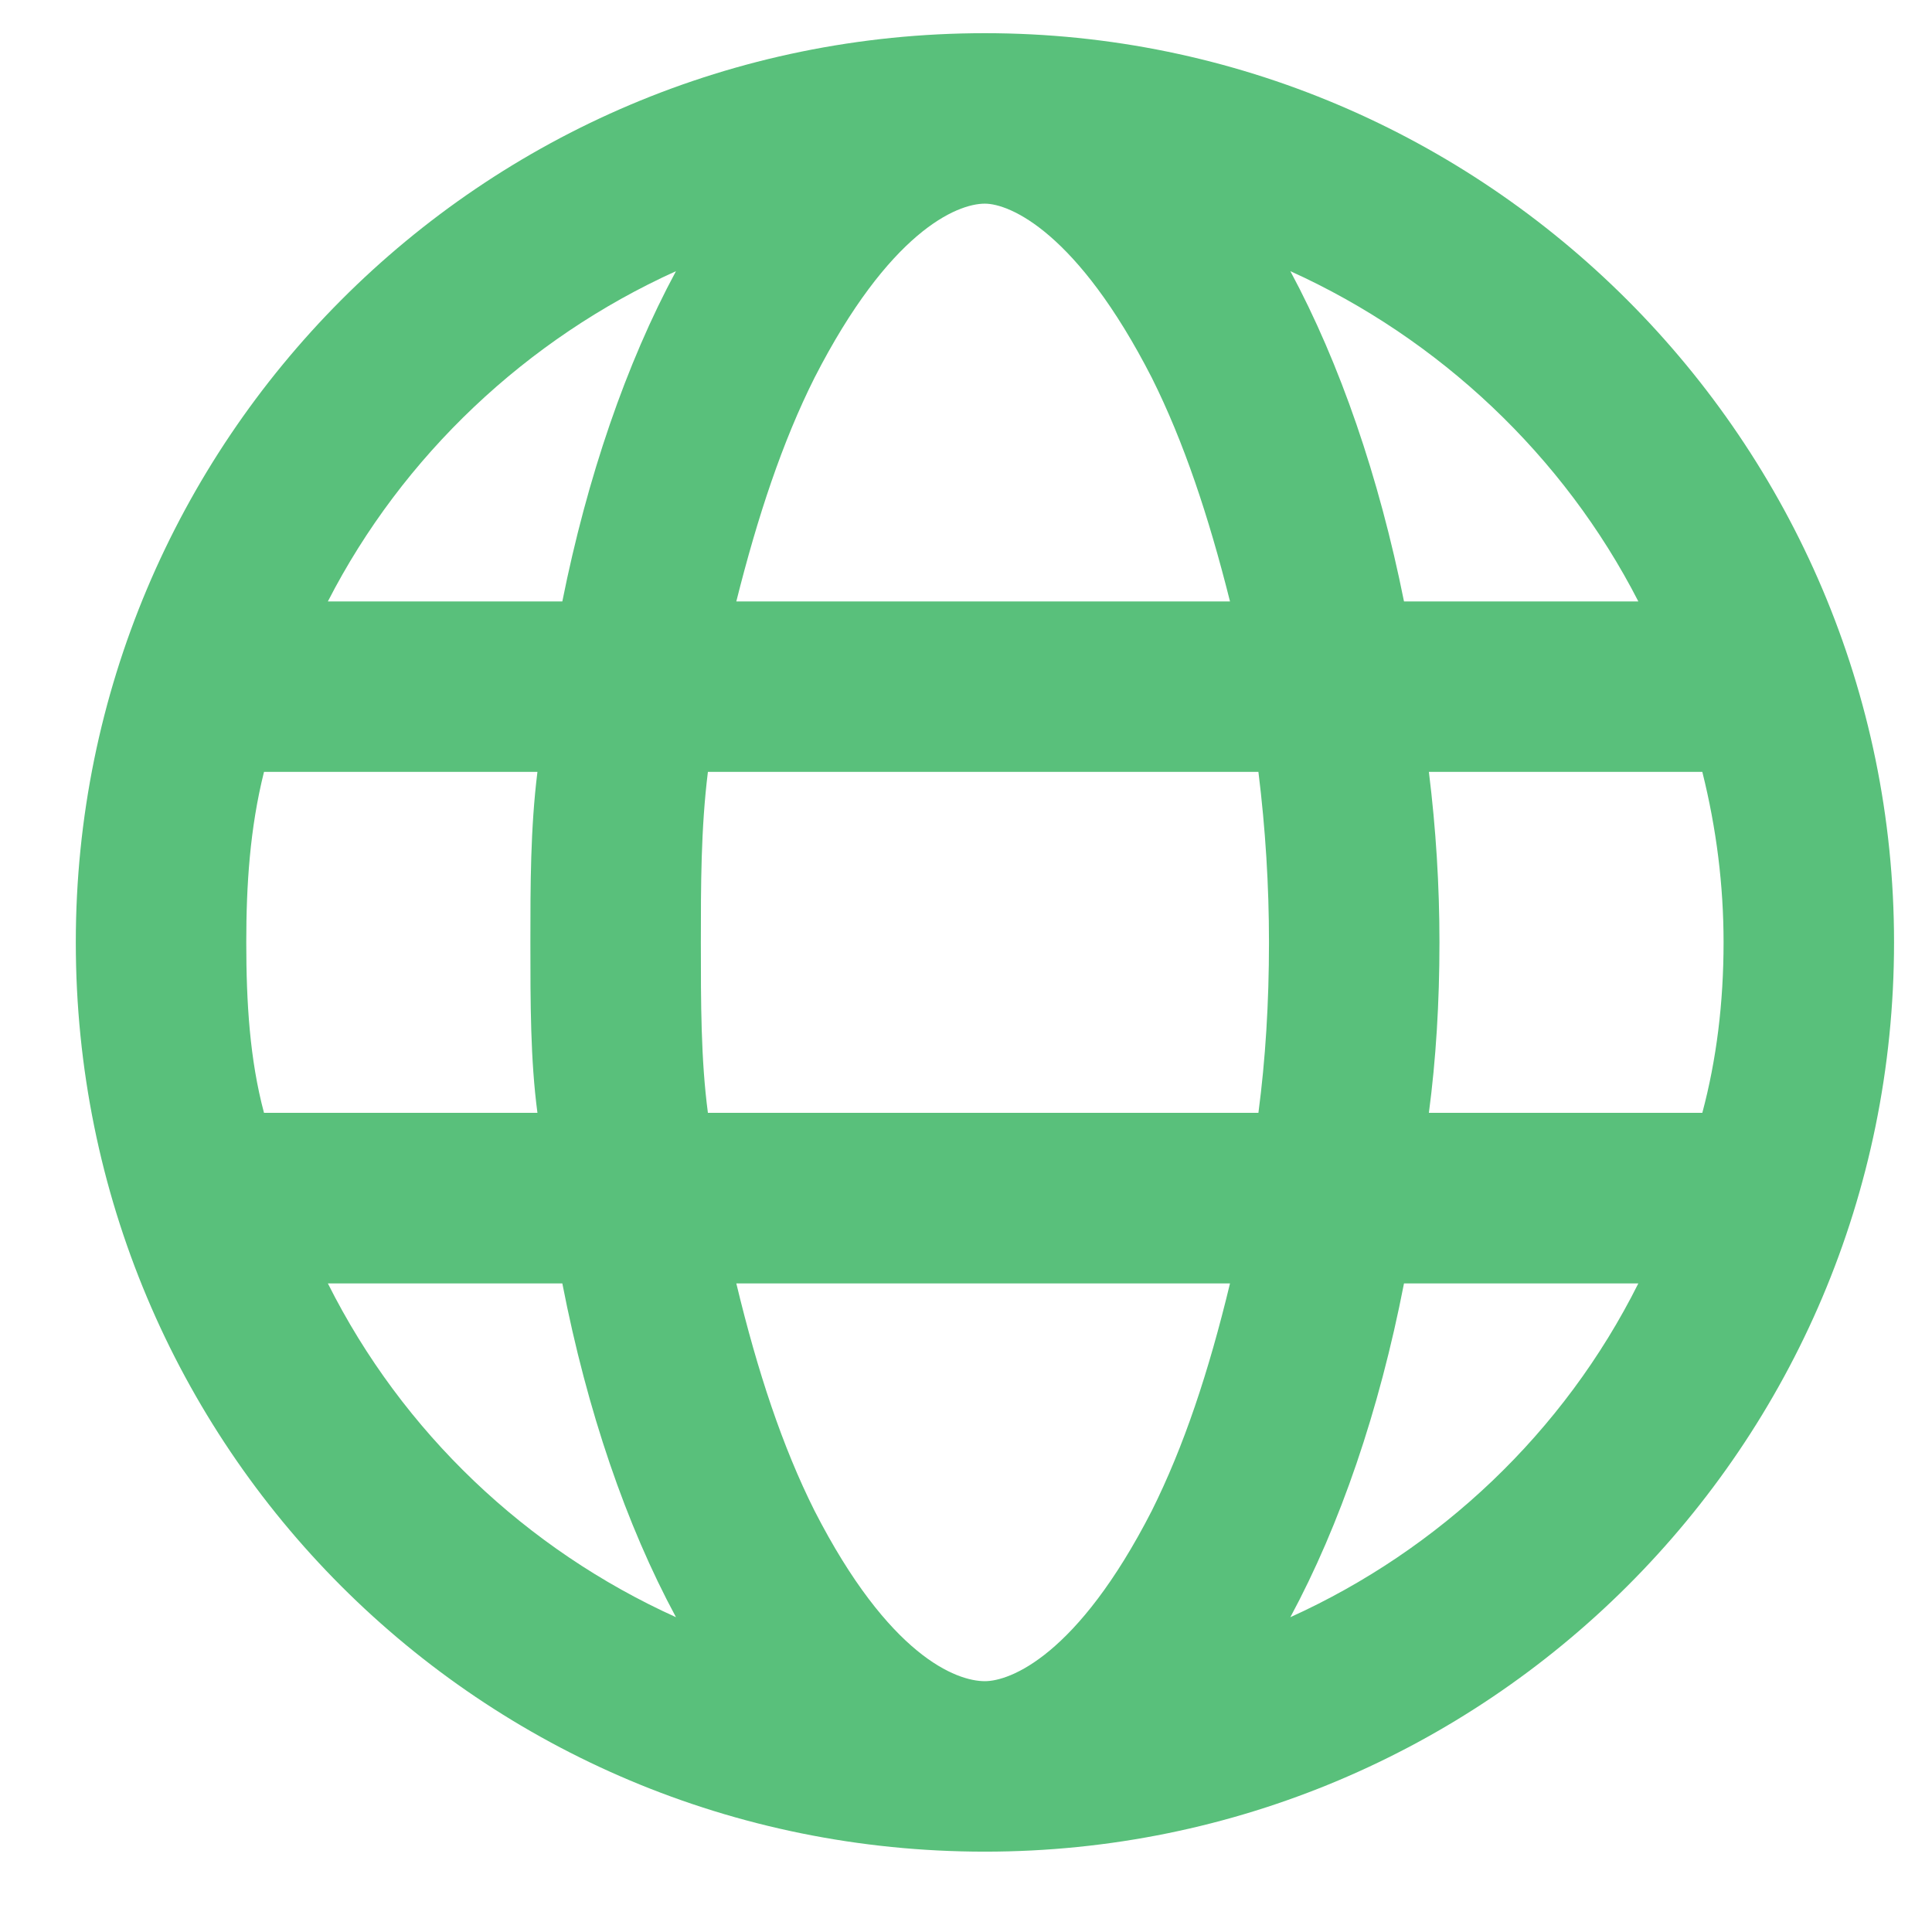 <svg width="17" height="17" viewBox="0 0 17 17" fill="none" xmlns="http://www.w3.org/2000/svg">
<path d="M8.666 0.292C13.073 0.292 16.666 3.886 16.666 8.292C16.666 12.73 13.073 16.293 8.666 16.293C4.229 16.293 0.667 12.73 0.667 8.292C0.667 3.886 4.229 0.292 8.666 0.292ZM8.666 14.793C8.885 14.793 9.479 14.574 10.135 13.293C10.416 12.73 10.635 12.074 10.823 11.293H6.479C6.667 12.074 6.885 12.73 7.167 13.293C7.823 14.574 8.416 14.793 8.666 14.793ZM6.229 9.792H11.073C11.135 9.324 11.166 8.824 11.166 8.292C11.166 7.792 11.135 7.292 11.073 6.792H6.229C6.167 7.292 6.167 7.792 6.167 8.292C6.167 8.824 6.167 9.324 6.229 9.792ZM10.823 5.292C10.635 4.542 10.416 3.886 10.135 3.324C9.479 2.042 8.885 1.792 8.666 1.792C8.416 1.792 7.823 2.042 7.167 3.324C6.885 3.886 6.667 4.542 6.479 5.292H10.823ZM12.573 6.792C12.635 7.292 12.666 7.792 12.666 8.292C12.666 8.824 12.635 9.324 12.573 9.792H14.979C15.104 9.324 15.166 8.824 15.166 8.292C15.166 7.792 15.104 7.292 14.979 6.792H12.573ZM11.354 2.386C11.791 3.199 12.135 4.199 12.354 5.292H14.416C13.76 4.011 12.666 2.98 11.354 2.386ZM5.948 2.386C4.635 2.98 3.542 4.011 2.885 5.292H4.948C5.167 4.199 5.51 3.199 5.948 2.386ZM2.167 8.292C2.167 8.824 2.198 9.324 2.323 9.792H4.729C4.667 9.324 4.667 8.824 4.667 8.292C4.667 7.792 4.667 7.292 4.729 6.792H2.323C2.198 7.292 2.167 7.792 2.167 8.292ZM14.416 11.293H12.354C12.135 12.418 11.791 13.418 11.354 14.23C12.666 13.636 13.76 12.605 14.416 11.293ZM4.948 11.293H2.885C3.542 12.605 4.635 13.636 5.948 14.23C5.51 13.418 5.167 12.418 4.948 11.293Z" fill="#59C07B"/>
</svg>
